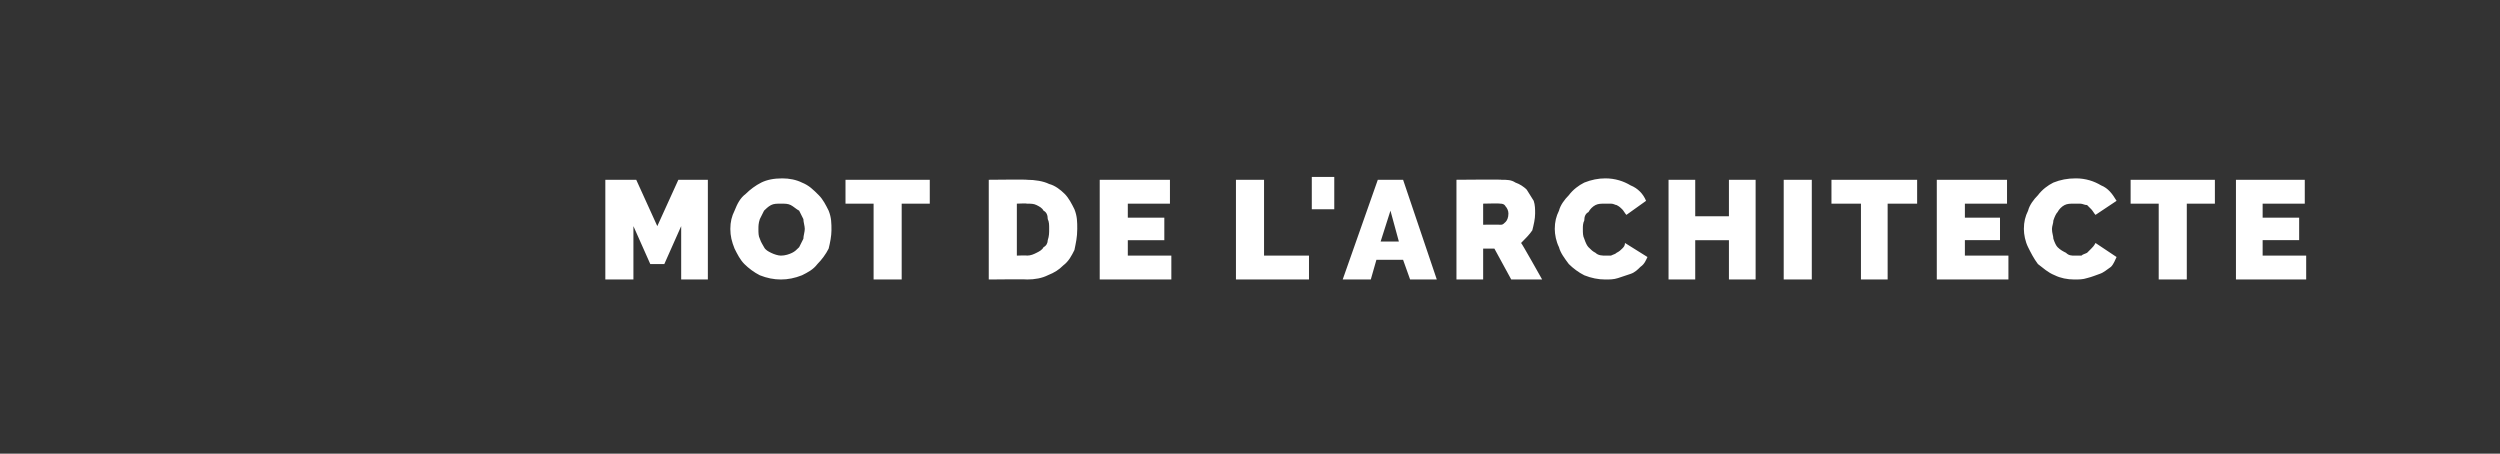 <?xml version="1.0" standalone="no"?><!DOCTYPE svg PUBLIC "-//W3C//DTD SVG 1.1//EN" "http://www.w3.org/Graphics/SVG/1.1/DTD/svg11.dtd"><svg xmlns="http://www.w3.org/2000/svg" version="1.1" width="178px" height="32.3px" viewBox="0 -1 178 32.3" style="top:-1px"><rect x="0" y="-1" width="178" height="32.3" fill="#333333" stroke="none"/><desc>Mot de l'architecte</desc><defs/><g id="Polygon31089"><path d="m48.5 18.9l0-3.8l-1.2 2.7l-1 0l-1.2-2.7l0 3.8l-2 0l0-7.1l2.2 0l1.5 3.3l1.5-3.3l2.1 0l0 7.1l-1.9 0zm7.1 0c-.5 0-1-.1-1.5-.3c-.4-.2-.8-.5-1.1-.8c-.3-.3-.5-.7-.7-1.1c-.2-.5-.3-.9-.3-1.4c0-.5.1-.9.3-1.3c.2-.5.4-.9.8-1.2c.3-.3.7-.6 1.1-.8c.4-.2.9-.3 1.5-.3c.5 0 1 .1 1.4.3c.5.2.8.5 1.2.9c.3.3.5.7.7 1.1c.2.5.2.9.2 1.4c0 .4-.1.9-.2 1.3c-.2.4-.5.8-.8 1.1c-.3.4-.7.6-1.1.8c-.5.2-1 .3-1.5.3zm-1.6-3.6c0 .3 0 .5.1.7c.1.3.2.4.3.6c.1.2.3.3.5.4c.2.1.5.2.7.2c.3 0 .6-.1.8-.2c.2-.1.3-.2.5-.4c.1-.2.2-.4.3-.6c0-.2.1-.5.1-.7c0-.2-.1-.5-.1-.7c-.1-.2-.2-.4-.3-.6c-.2-.1-.4-.3-.6-.4c-.2-.1-.4-.1-.7-.1c-.3 0-.5 0-.7.1c-.2.1-.4.3-.5.4c-.1.2-.2.4-.3.6c-.1.3-.1.5-.1.7zm12.2-1.8l-2 0l0 5.4l-2 0l0-5.4l-2 0l0-1.7l6 0l0 1.7zm4.2 5.4l0-7.1c0 0 2.75-.03 2.7 0c.6 0 1.2.1 1.6.3c.4.1.8.4 1.1.7c.3.3.5.7.7 1.1c.2.5.2.9.2 1.4c0 .6-.1 1-.2 1.5c-.2.4-.4.8-.8 1.1c-.3.3-.6.5-1.1.7c-.4.2-.9.3-1.5.3c.05-.03-2.7 0-2.7 0zm4.3-3.6c0-.3 0-.5-.1-.7c0-.3-.1-.5-.3-.6c-.1-.2-.3-.3-.5-.4c-.2-.1-.4-.1-.7-.1c.05-.03-.7 0-.7 0l0 3.7c0 0 .75-.03.7 0c.3 0 .5-.1.7-.2c.2-.1.4-.2.5-.4c.2-.1.3-.3.3-.5c.1-.3.1-.5.1-.8zm8.7 1.9l0 1.7l-5.1 0l0-7.1l5 0l0 1.7l-3 0l0 1l2.6 0l0 1.6l-2.6 0l0 1.1l3.1 0zm4.6 1.7l0-7.1l2 0l0 5.4l3.2 0l0 1.7l-5.2 0zm5.4-5l0-2.3l1.6 0l0 2.3l-1.6 0zm4.7-2.1l1.8 0l2.4 7.1l-1.9 0l-.5-1.4l-1.9 0l-.4 1.4l-2 0l2.5-7.1zm1.5 4.4l-.6-2.2l-.7 2.2l1.3 0zm4.1 2.7l0-7.1c0 0 3.25-.03 3.2 0c.4 0 .7 0 1 .2c.3.1.6.3.8.5c.2.3.3.5.5.8c.1.3.1.6.1.9c0 .4-.1.8-.2 1.2c-.2.3-.5.6-.8.9c.02-.04 1.5 2.6 1.5 2.6l-2.2 0l-1.2-2.2l-.8 0l0 2.2l-1.9 0zm1.9-3.9c0 0 1.27-.01 1.3 0c.1 0 .2-.1.3-.2c.1-.1.2-.3.2-.6c0-.2-.1-.4-.2-.5c-.1-.2-.3-.2-.4-.2c.02-.03-1.2 0-1.2 0l0 1.5zm5.1.3c0-.5.1-.9.3-1.3c.1-.4.4-.8.7-1.1c.3-.4.7-.7 1.1-.9c.5-.2 1-.3 1.5-.3c.7 0 1.3.2 1.8.5c.5.2.9.6 1.1 1.1c0 0-1.4 1-1.4 1c-.1-.1-.2-.3-.3-.4c-.1-.1-.2-.2-.4-.3c-.1 0-.2-.1-.4-.1c-.1 0-.3 0-.4 0c-.3 0-.5 0-.7.1c-.2.1-.4.3-.5.5c-.2.1-.3.3-.3.6c-.1.2-.1.4-.1.6c0 .3 0 .5.1.7c.1.3.2.5.3.6c.2.2.3.3.5.4c.2.2.5.2.7.2c.2 0 .3 0 .4 0c.2-.1.3-.1.4-.2c.2-.1.3-.2.4-.3c.1-.1.2-.2.2-.4c0 0 1.6 1 1.6 1c-.1.2-.2.5-.5.7c-.2.2-.4.4-.7.5c-.3.1-.6.2-.9.3c-.3.1-.6.1-.9.1c-.5 0-1-.1-1.5-.3c-.4-.2-.8-.5-1.1-.8c-.3-.4-.6-.8-.7-1.2c-.2-.4-.3-.9-.3-1.3zm14.3-3.5l0 7.1l-1.9 0l0-2.8l-2.4 0l0 2.8l-1.9 0l0-7.1l1.9 0l0 2.6l2.4 0l0-2.6l1.9 0zm2 7.1l0-7.1l2 0l0 7.1l-2 0zm9.5-5.4l-2.1 0l0 5.4l-1.9 0l0-5.4l-2.1 0l0-1.7l6.1 0l0 1.7zm6.5 3.7l0 1.7l-5.1 0l0-7.1l5 0l0 1.7l-3 0l0 1l2.5 0l0 1.6l-2.5 0l0 1.1l3.1 0zm1.1-1.9c0-.5.1-.9.3-1.3c.1-.4.4-.8.7-1.1c.3-.4.7-.7 1.1-.9c.5-.2 1-.3 1.6-.3c.7 0 1.3.2 1.8.5c.5.2.8.6 1.1 1.1c0 0-1.5 1-1.5 1c-.1-.1-.2-.3-.3-.4c-.1-.1-.2-.2-.3-.3c-.2 0-.3-.1-.5-.1c-.1 0-.2 0-.4 0c-.3 0-.5 0-.7.1c-.2.1-.4.3-.5.5c-.1.1-.2.3-.3.6c0 .2-.1.4-.1.6c0 .3.1.5.1.7c.1.3.2.5.3.6c.2.2.4.3.6.4c.2.2.4.2.6.2c.2 0 .3 0 .5 0c.1-.1.2-.1.4-.2c.1-.1.2-.2.3-.3c.1-.1.2-.2.3-.4c0 0 1.5 1 1.5 1c-.1.2-.2.5-.4.7c-.3.2-.5.4-.8.5c-.3.1-.5.2-.9.3c-.3.1-.6.1-.9.1c-.5 0-1-.1-1.4-.3c-.5-.2-.8-.5-1.2-.8c-.3-.4-.5-.8-.7-1.2c-.2-.4-.3-.9-.3-1.3zm13.6-1.8l-2 0l0 5.4l-2 0l0-5.4l-2 0l0-1.7l6 0l0 1.7zm6.5 3.7l0 1.7l-5 0l0-7.1l4.9 0l0 1.7l-3 0l0 1l2.6 0l0 1.6l-2.6 0l0 1.1l3.1 0z" stroke="none" fill="#fff"/></g></svg>